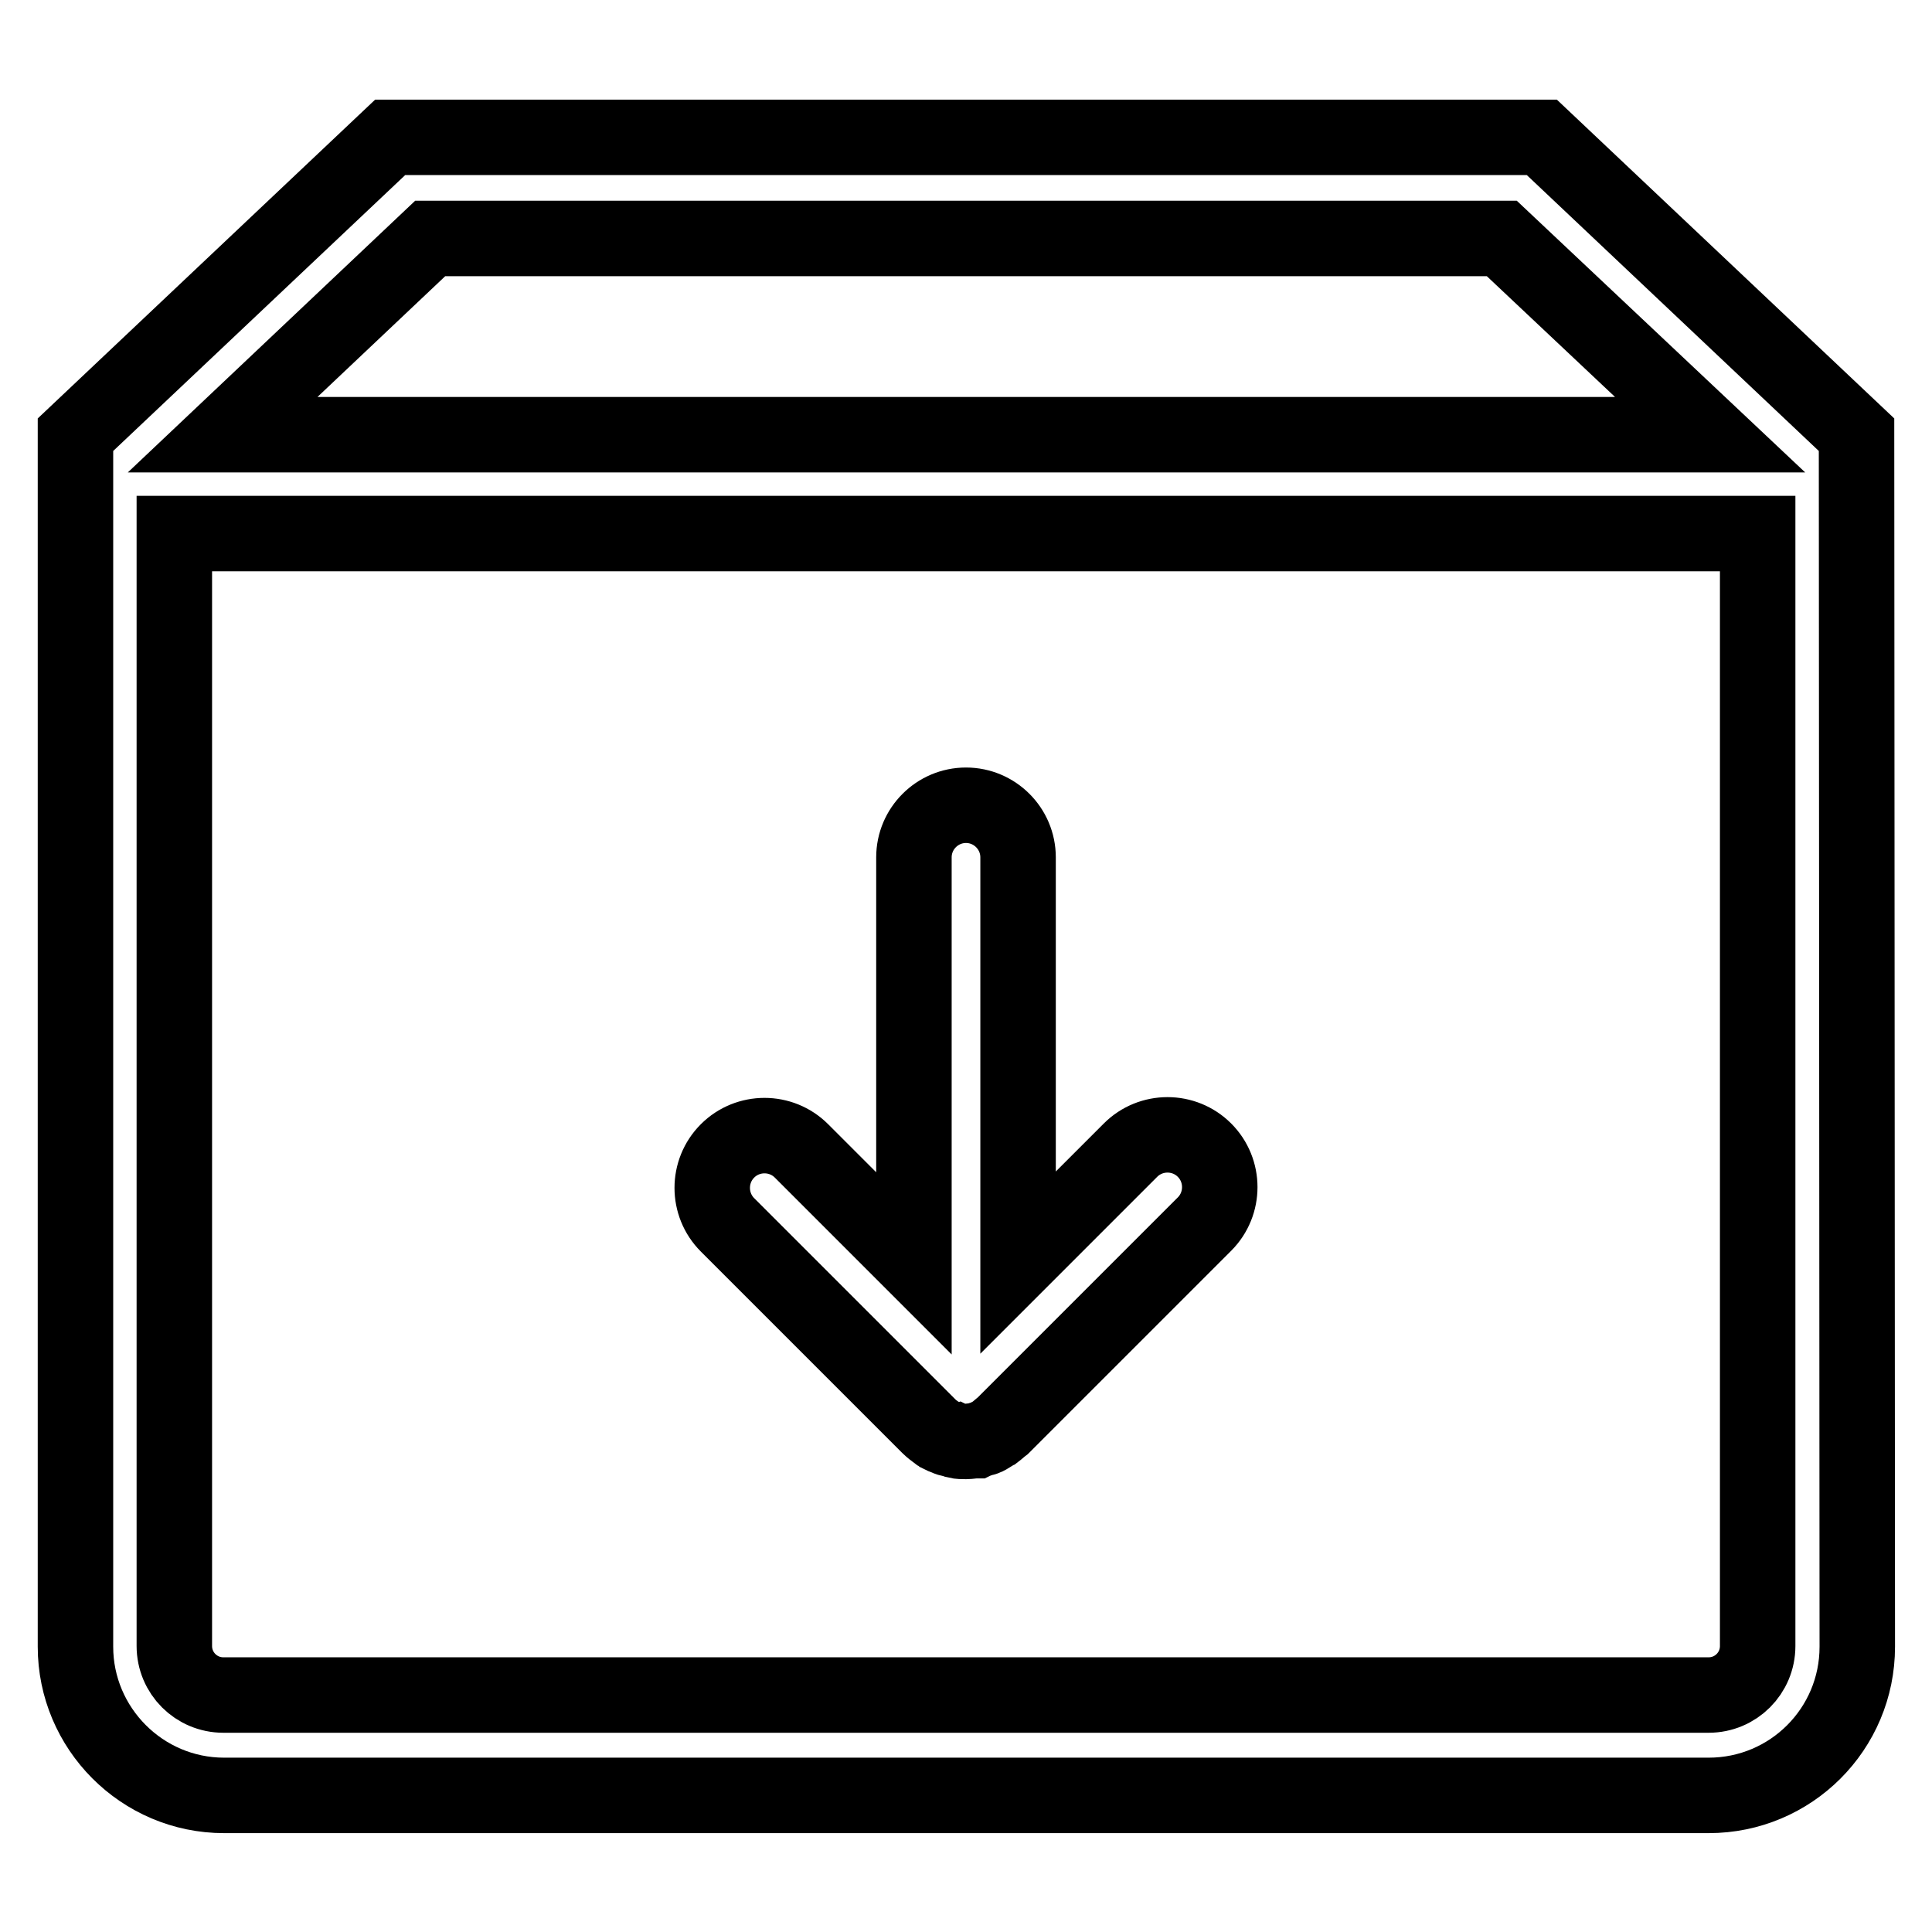 <?xml version="1.0" encoding="utf-8"?>
<!-- Svg Vector Icons : http://www.onlinewebfonts.com/icon -->
<!DOCTYPE svg PUBLIC "-//W3C//DTD SVG 1.1//EN" "http://www.w3.org/Graphics/SVG/1.1/DTD/svg11.dtd">
<svg version="1.1" xmlns="http://www.w3.org/2000/svg" xmlns:xlink="http://www.w3.org/1999/xlink" x="0px" y="0px" viewBox="0 0 256 256" enable-background="new 0 0 256 256" xml:space="preserve">
<g> <path stroke-width="10" fill-opacity="0" stroke="#000000"  d="M246,57.6l-41.7-39.4H51.7L10,57.6h0v160.6c0,10.8,8.8,19.7,19.7,19.7h196.7c10.9,0,19.7-8.8,19.7-19.7 L246,57.6L246,57.6z M57,31.6H199l27.6,26H29.5L57,31.6z M232.9,218.1c0,3.6-2.9,6.5-6.5,6.5H29.6c-3.6,0-6.5-2.9-6.5-6.5V70.7 h209.8V218.1z"/> <path stroke-width="10" fill-opacity="0" stroke="#000000"  d="M123.1,189c0.3,0.3,0.7,0.6,1.1,0.9c0.2,0.1,0.4,0.2,0.5,0.3c0.2,0.1,0.4,0.2,0.7,0.3 c0.2,0.1,0.5,0.2,0.7,0.2c0.2,0.1,0.4,0.1,0.6,0.2c0.4,0.1,0.9,0.1,1.3,0.1s0.9-0.1,1.3-0.1c0.2-0.1,0.4-0.1,0.6-0.2 c0.2-0.1,0.5-0.1,0.7-0.2c0.2-0.1,0.4-0.2,0.7-0.4c0.2-0.1,0.3-0.2,0.5-0.3c0.4-0.3,0.7-0.6,1.1-0.9l26.7-26.7 c2.7-2.7,2.7-7.1,0-9.8c-2.7-2.7-7.1-2.7-9.8,0l-14.9,14.9v-53.7c0-3.8-3.1-6.9-6.9-6.9c-3.8,0-6.9,3.1-6.9,6.9v53.8l-14.9-14.9 c-2.7-2.7-7.1-2.7-9.8,0c-2.7,2.7-2.7,7.1,0,9.8L123.1,189z"/></g>
</svg>